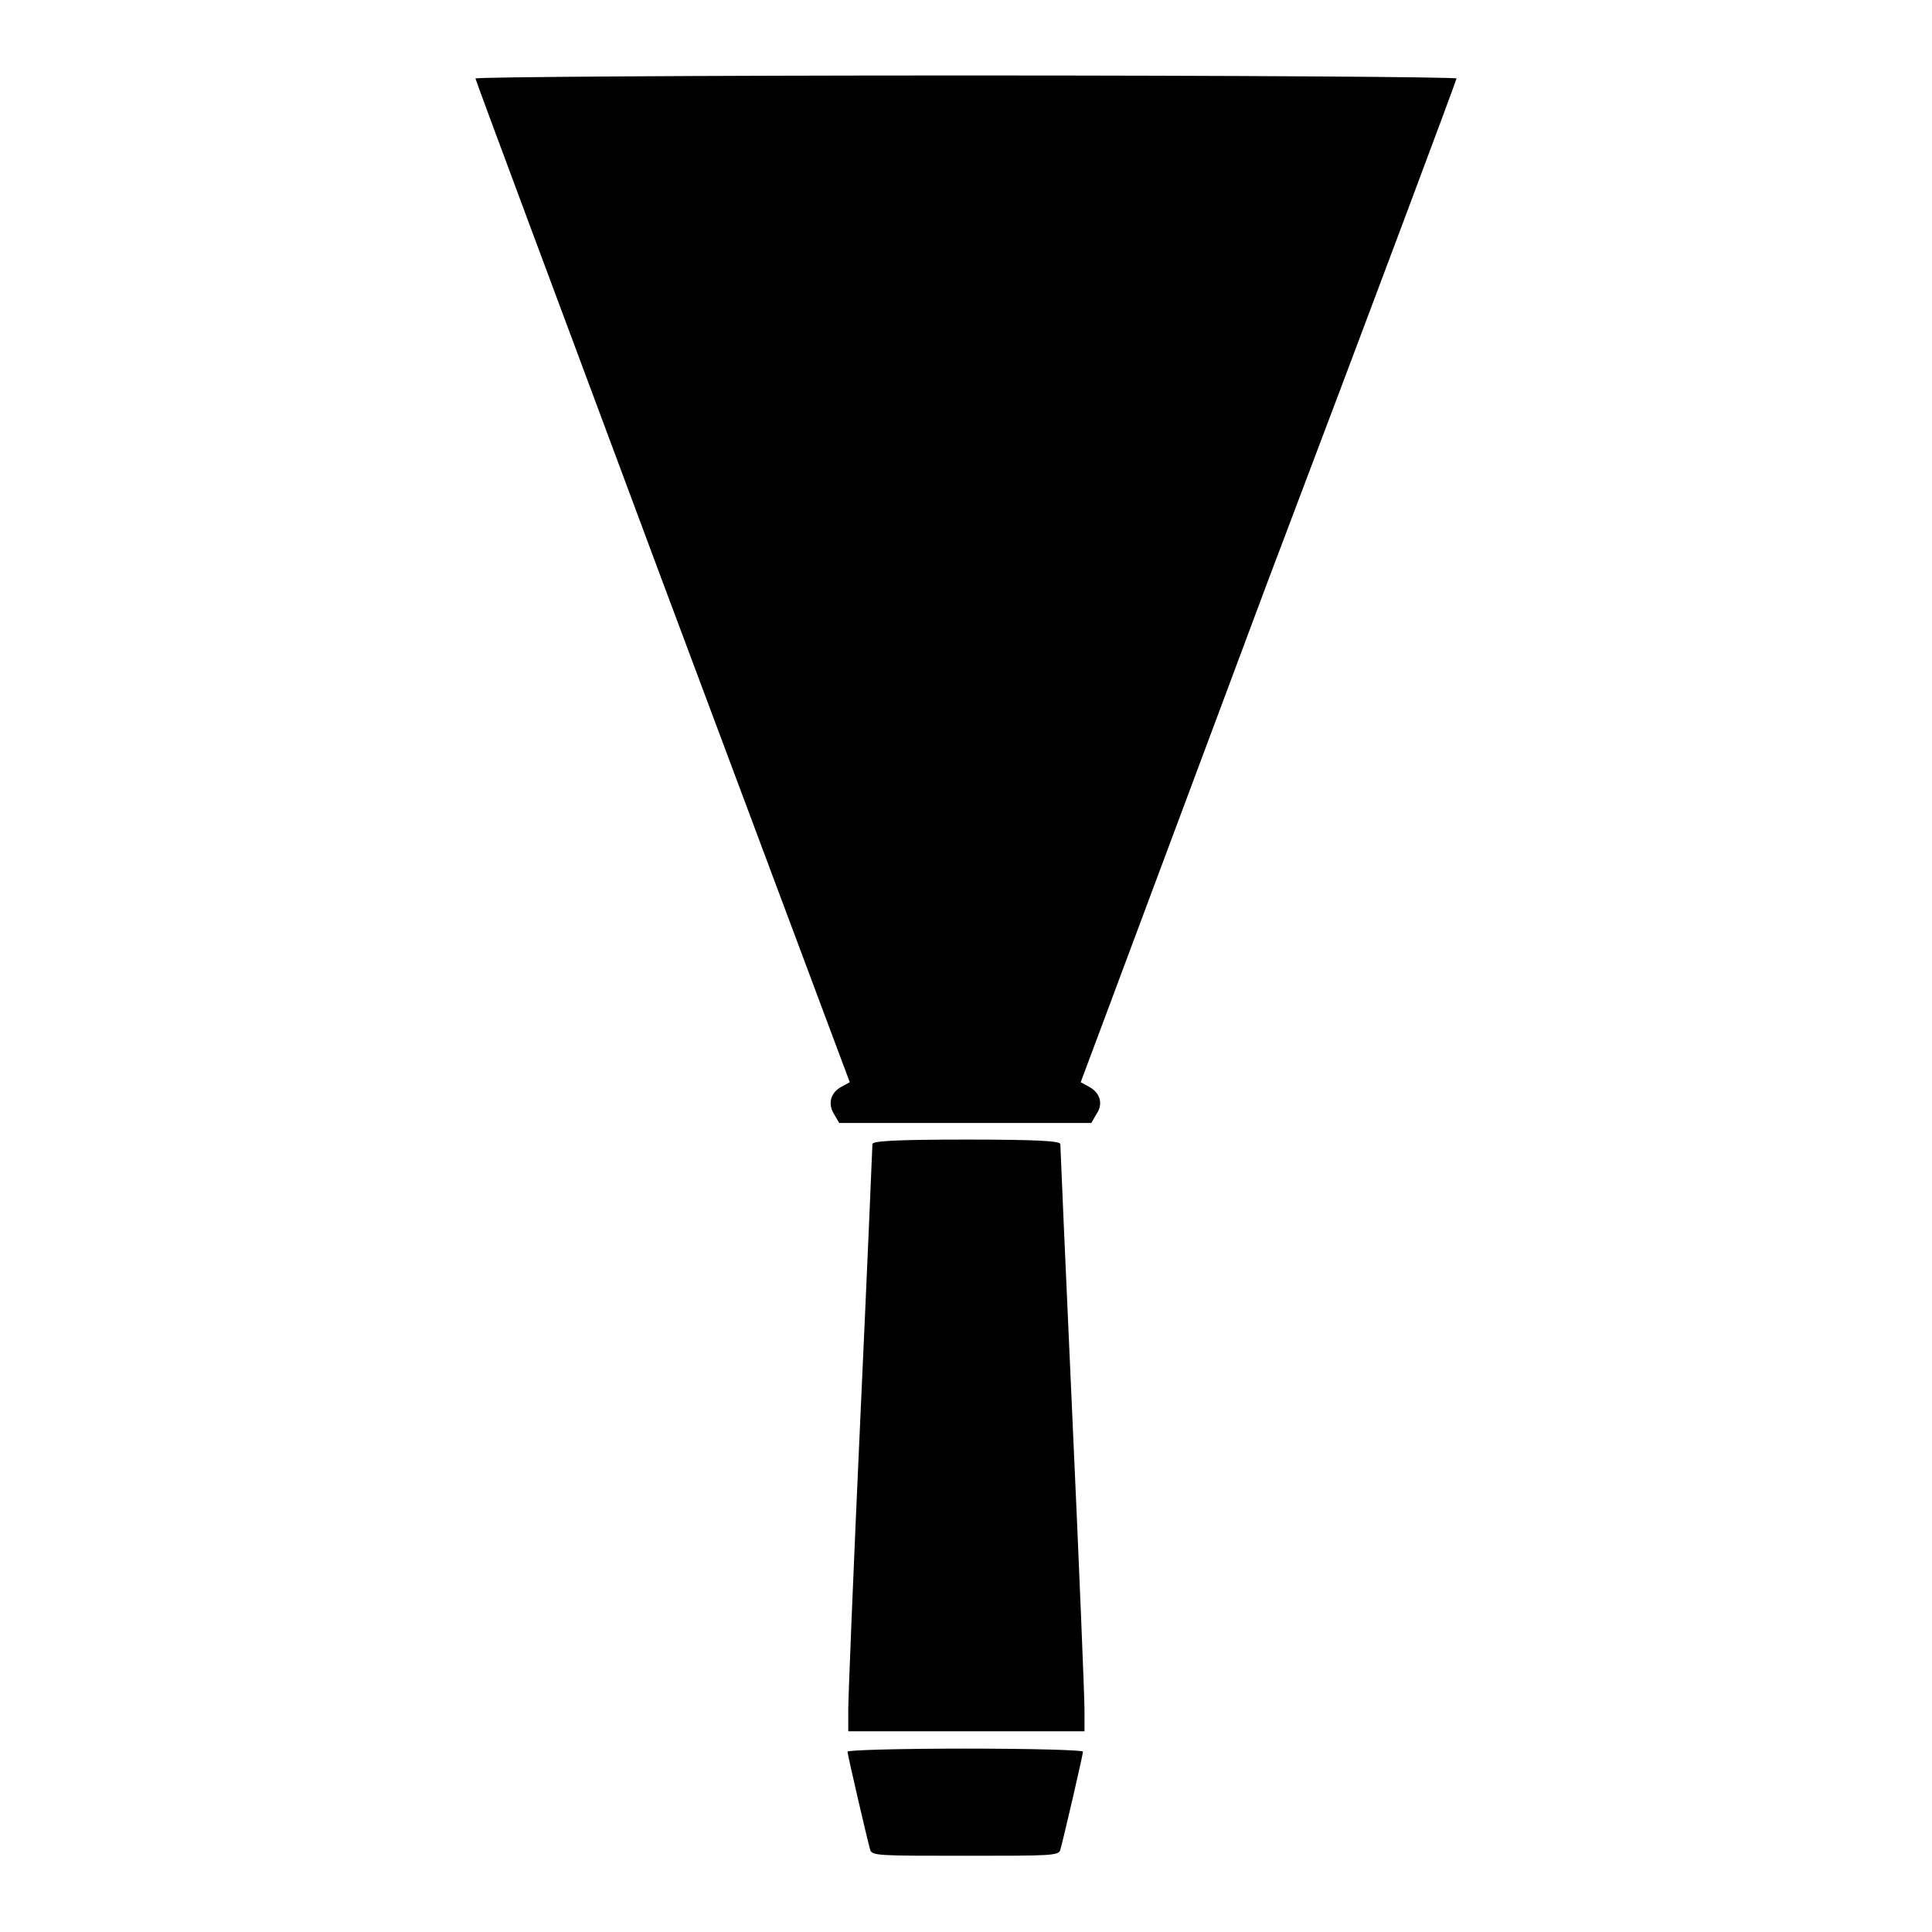 <?xml version="1.0" encoding="utf-8"?>
<!-- Svg Vector Icons : http://www.onlinewebfonts.com/icon -->
<!DOCTYPE svg PUBLIC "-//W3C//DTD SVG 1.1//EN" "http://www.w3.org/Graphics/SVG/1.1/DTD/svg11.dtd">
<svg version="1.1" xmlns="http://www.w3.org/2000/svg" xmlns:xlink="http://www.w3.org/1999/xlink" x="0px" y="0px" viewBox="0 0 256 256" enable-background="new 0 0 256 256" xml:space="preserve">
<g><g><g><path fill="#000000" d="M63,10.4c0,0.2,11.2,30.2,24.8,66.7l24.8,66.3l-1.1,0.6c-1.5,0.8-1.8,2.3-1,3.6l0.7,1.2H128h16.6l0.7-1.2c0.9-1.3,0.5-2.8-1-3.6l-1.1-0.6l24.8-66.4C181.8,40.6,193,10.6,193,10.4c0-0.2-29.2-0.4-65-0.4C92.3,10,63,10.2,63,10.4z"/><path fill="#000000" d="M115.6,151.6c0,0.3-0.7,16.7-1.6,36.3c-0.9,19.6-1.6,37-1.6,38.6v2.9H128h15.7v-2.9c0-1.6-0.7-18.9-1.6-38.6s-1.6-36-1.6-36.3c0-0.4-2.8-0.6-12.4-0.6C118.4,151,115.6,151.2,115.6,151.6z"/><path fill="#000000" d="M112.3,232.1c0,0.4,2.6,11.6,3,13c0.2,0.8,1.2,0.8,12.6,0.8c11.4,0,12.4,0,12.6-0.8c0.5-1.8,3-12.6,3-13c0-0.2-6.4-0.4-15.7-0.4C119.1,231.7,112.3,231.9,112.3,232.1z"/></g></g></g>
</svg>